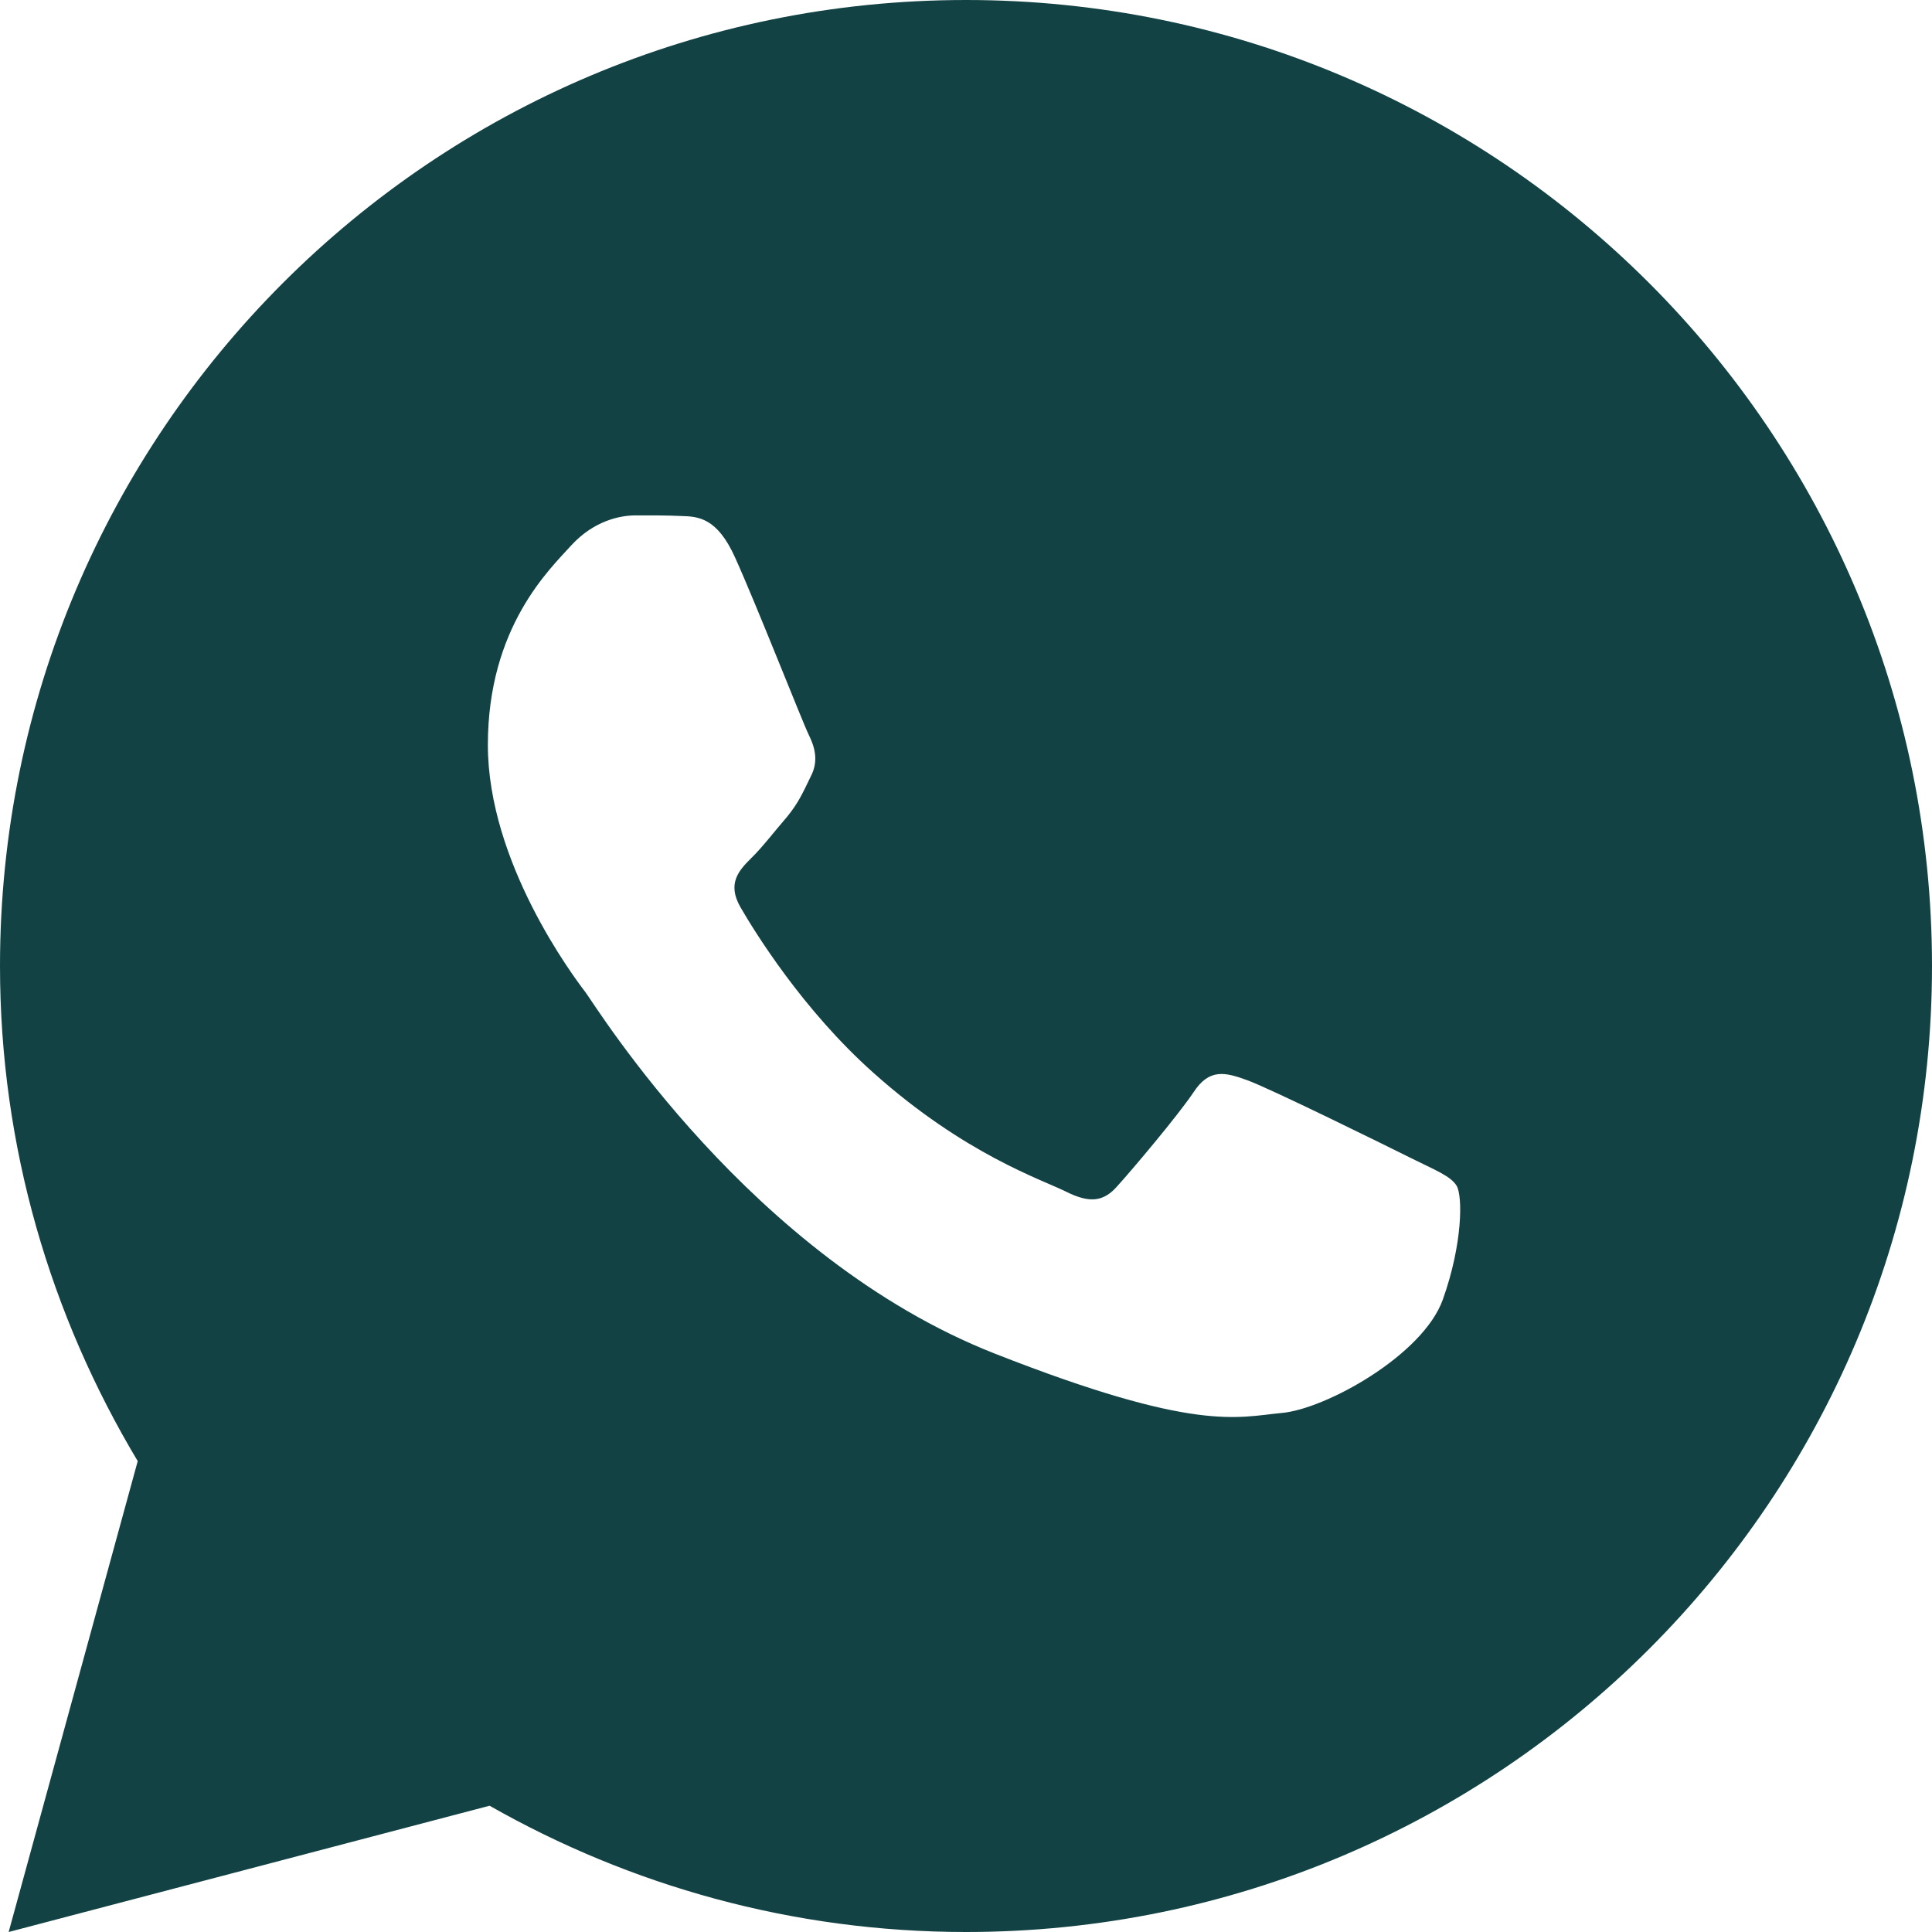 <?xml version="1.0" encoding="UTF-8"?> <svg xmlns="http://www.w3.org/2000/svg" width="56" height="56" viewBox="0 0 56 56" fill="none"> <path d="M28 0C12.537 0 0 12.537 0 28C0 33.253 1.475 38.15 3.992 42.351L0.251 56L14.191 52.34C18.268 54.658 22.975 56 28 56C43.463 56 56 43.463 56 28C56 12.537 43.463 0 28 0ZM18.416 14.939C18.871 14.939 19.338 14.936 19.742 14.957C20.241 14.969 20.785 15.005 21.305 16.156C21.924 17.523 23.27 20.953 23.443 21.301C23.615 21.648 23.738 22.058 23.497 22.513C23.269 22.98 23.15 23.262 22.814 23.675C22.466 24.076 22.085 24.575 21.77 24.878C21.422 25.226 21.064 25.607 21.465 26.3C21.866 26.993 23.26 29.265 25.32 31.099C27.969 33.465 30.203 34.192 30.898 34.54C31.594 34.887 31.997 34.833 32.398 34.367C32.811 33.911 34.132 32.35 34.599 31.655C35.054 30.96 35.518 31.08 36.148 31.309C36.788 31.537 40.197 33.217 40.893 33.565C41.588 33.912 42.044 34.084 42.219 34.367C42.398 34.658 42.399 36.047 41.822 37.666C41.246 39.283 38.416 40.847 37.147 40.956C35.865 41.075 34.67 41.532 28.82 39.229C21.764 36.45 17.314 29.223 16.967 28.756C16.619 28.302 14.141 24.999 14.141 21.592C14.141 18.174 15.934 16.5 16.561 15.805C17.201 15.109 17.949 14.939 18.416 14.939Z" fill="#134245"></path> </svg> 